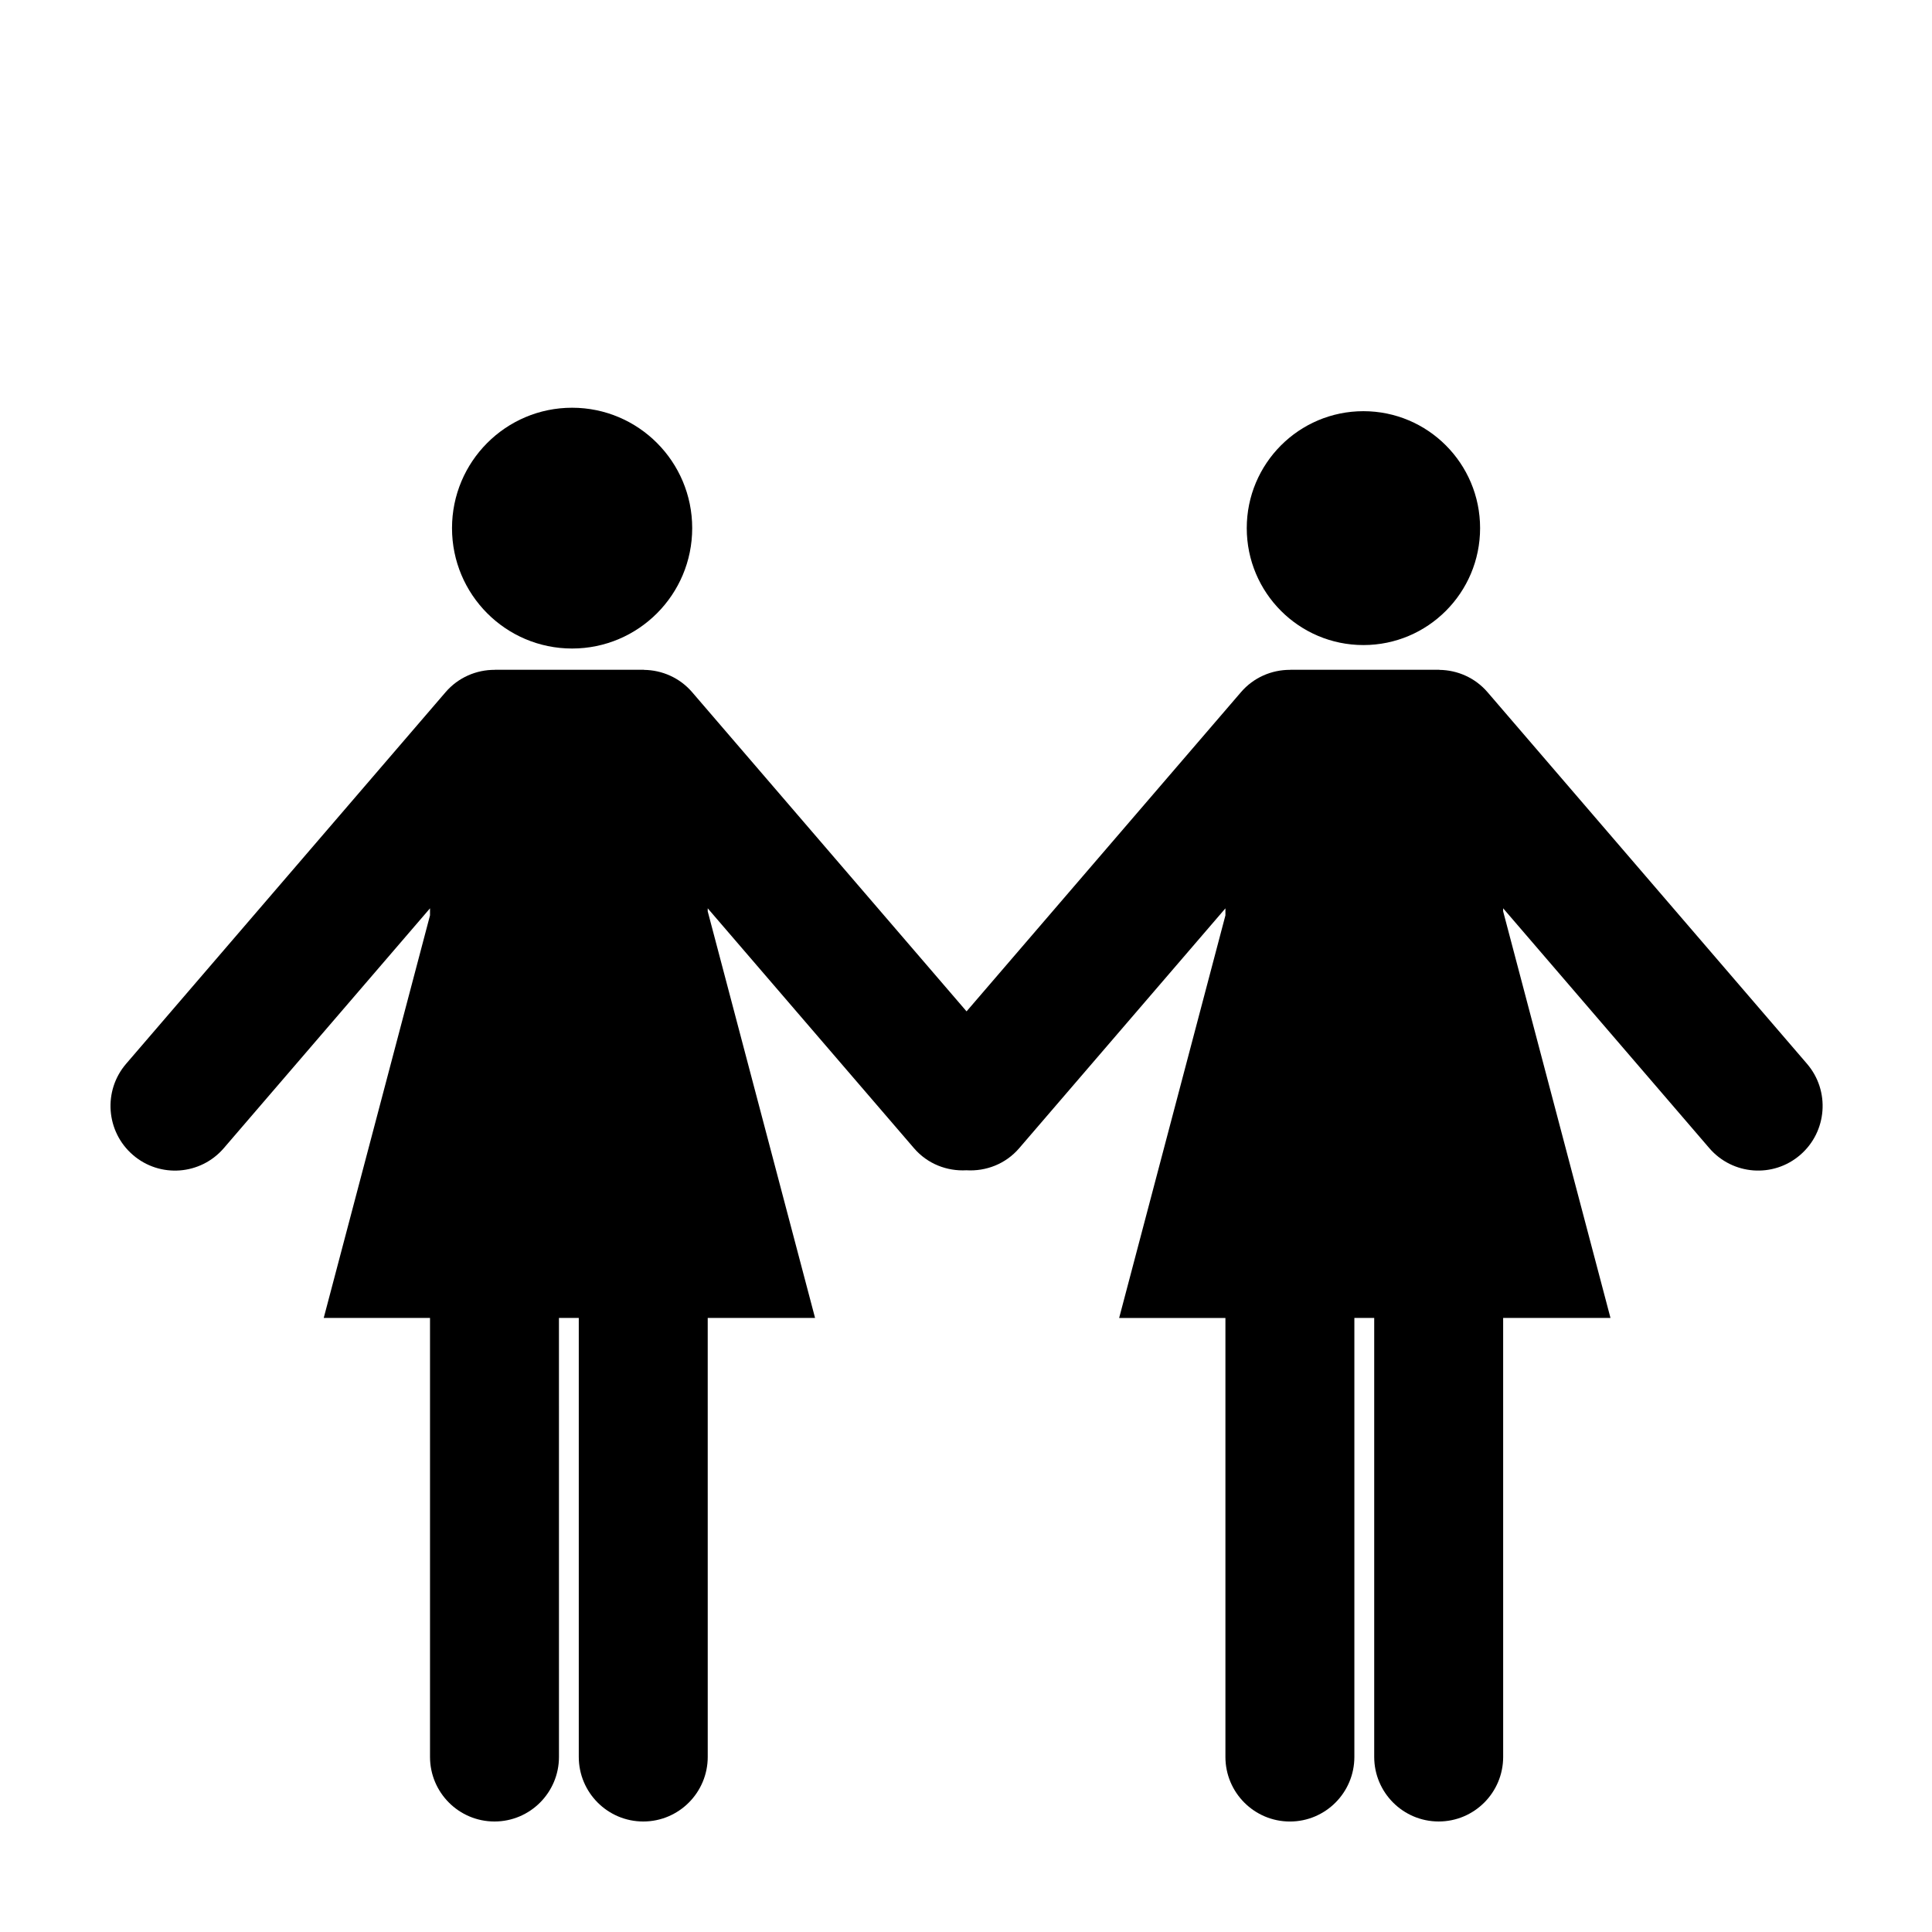 <?xml version="1.0" encoding="UTF-8"?>
<!-- Uploaded to: SVG Repo, www.svgrepo.com, Generator: SVG Repo Mixer Tools -->
<svg fill="#000000" width="800px" height="800px" version="1.1" viewBox="144 144 512 512" xmlns="http://www.w3.org/2000/svg">
 <g>
  <path d="m327.44 283.96c0 17.621-14.25 31.906-31.828 31.906-17.574 0-31.824-14.285-31.824-31.906 0-17.621 14.25-31.906 31.824-31.906 17.578 0 31.828 14.285 31.828 31.906"/>
  <path d="m536.24 283.96c0 17.113-13.84 30.988-30.918 30.988-17.074 0-30.918-13.875-30.918-30.988 0-17.117 13.844-30.992 30.918-30.992 17.078 0 30.918 13.875 30.918 30.992"/>
  <path d="m622.87 425.91-84.672-98.488c-3.266-3.797-7.945-5.844-12.746-5.898l-0.016-0.031h-39.512l-0.004 0.02c-4.914-0.023-9.707 2.031-13.039 5.906l-72.734 84.605-72.734-84.602c-3.266-3.797-7.949-5.844-12.75-5.898l-0.012-0.031h-39.516l-0.004 0.02c-4.906-0.023-9.699 2.031-13.035 5.906l-84.668 98.492c-6.16 7.164-5.356 17.98 1.785 24.152 7.152 6.188 17.938 5.375 24.098-1.789l54.648-63.562v1.867l-28.168 106.69h28.168v116.32c0 9.457 7.648 17.125 17.09 17.125 9.43 0 17.086-7.668 17.086-17.125l-0.004-116.32h5.254v116.32c0 9.457 7.656 17.125 17.09 17.125 9.43 0 17.086-7.668 17.086-17.125l-0.004-116.32h28.449l-28.449-107.75v-0.805l54.66 63.566c3.598 4.191 8.781 6.137 13.895 5.856 5.144 0.312 10.375-1.637 13.992-5.856l54.648-63.562v1.867l-28.164 106.69h28.164v116.32c0 9.457 7.652 17.125 17.094 17.125 9.426 0 17.078-7.668 17.078-17.125v-116.33h5.258v116.32c0 9.457 7.652 17.125 17.09 17.125s17.086-7.668 17.086-17.125l-0.004-116.32h28.445l-28.445-107.75v-0.805l54.637 63.559c6.168 7.164 16.953 7.969 24.098 1.789 7.148-6.172 7.949-16.996 1.781-24.152z"/>
 </g>
</svg>